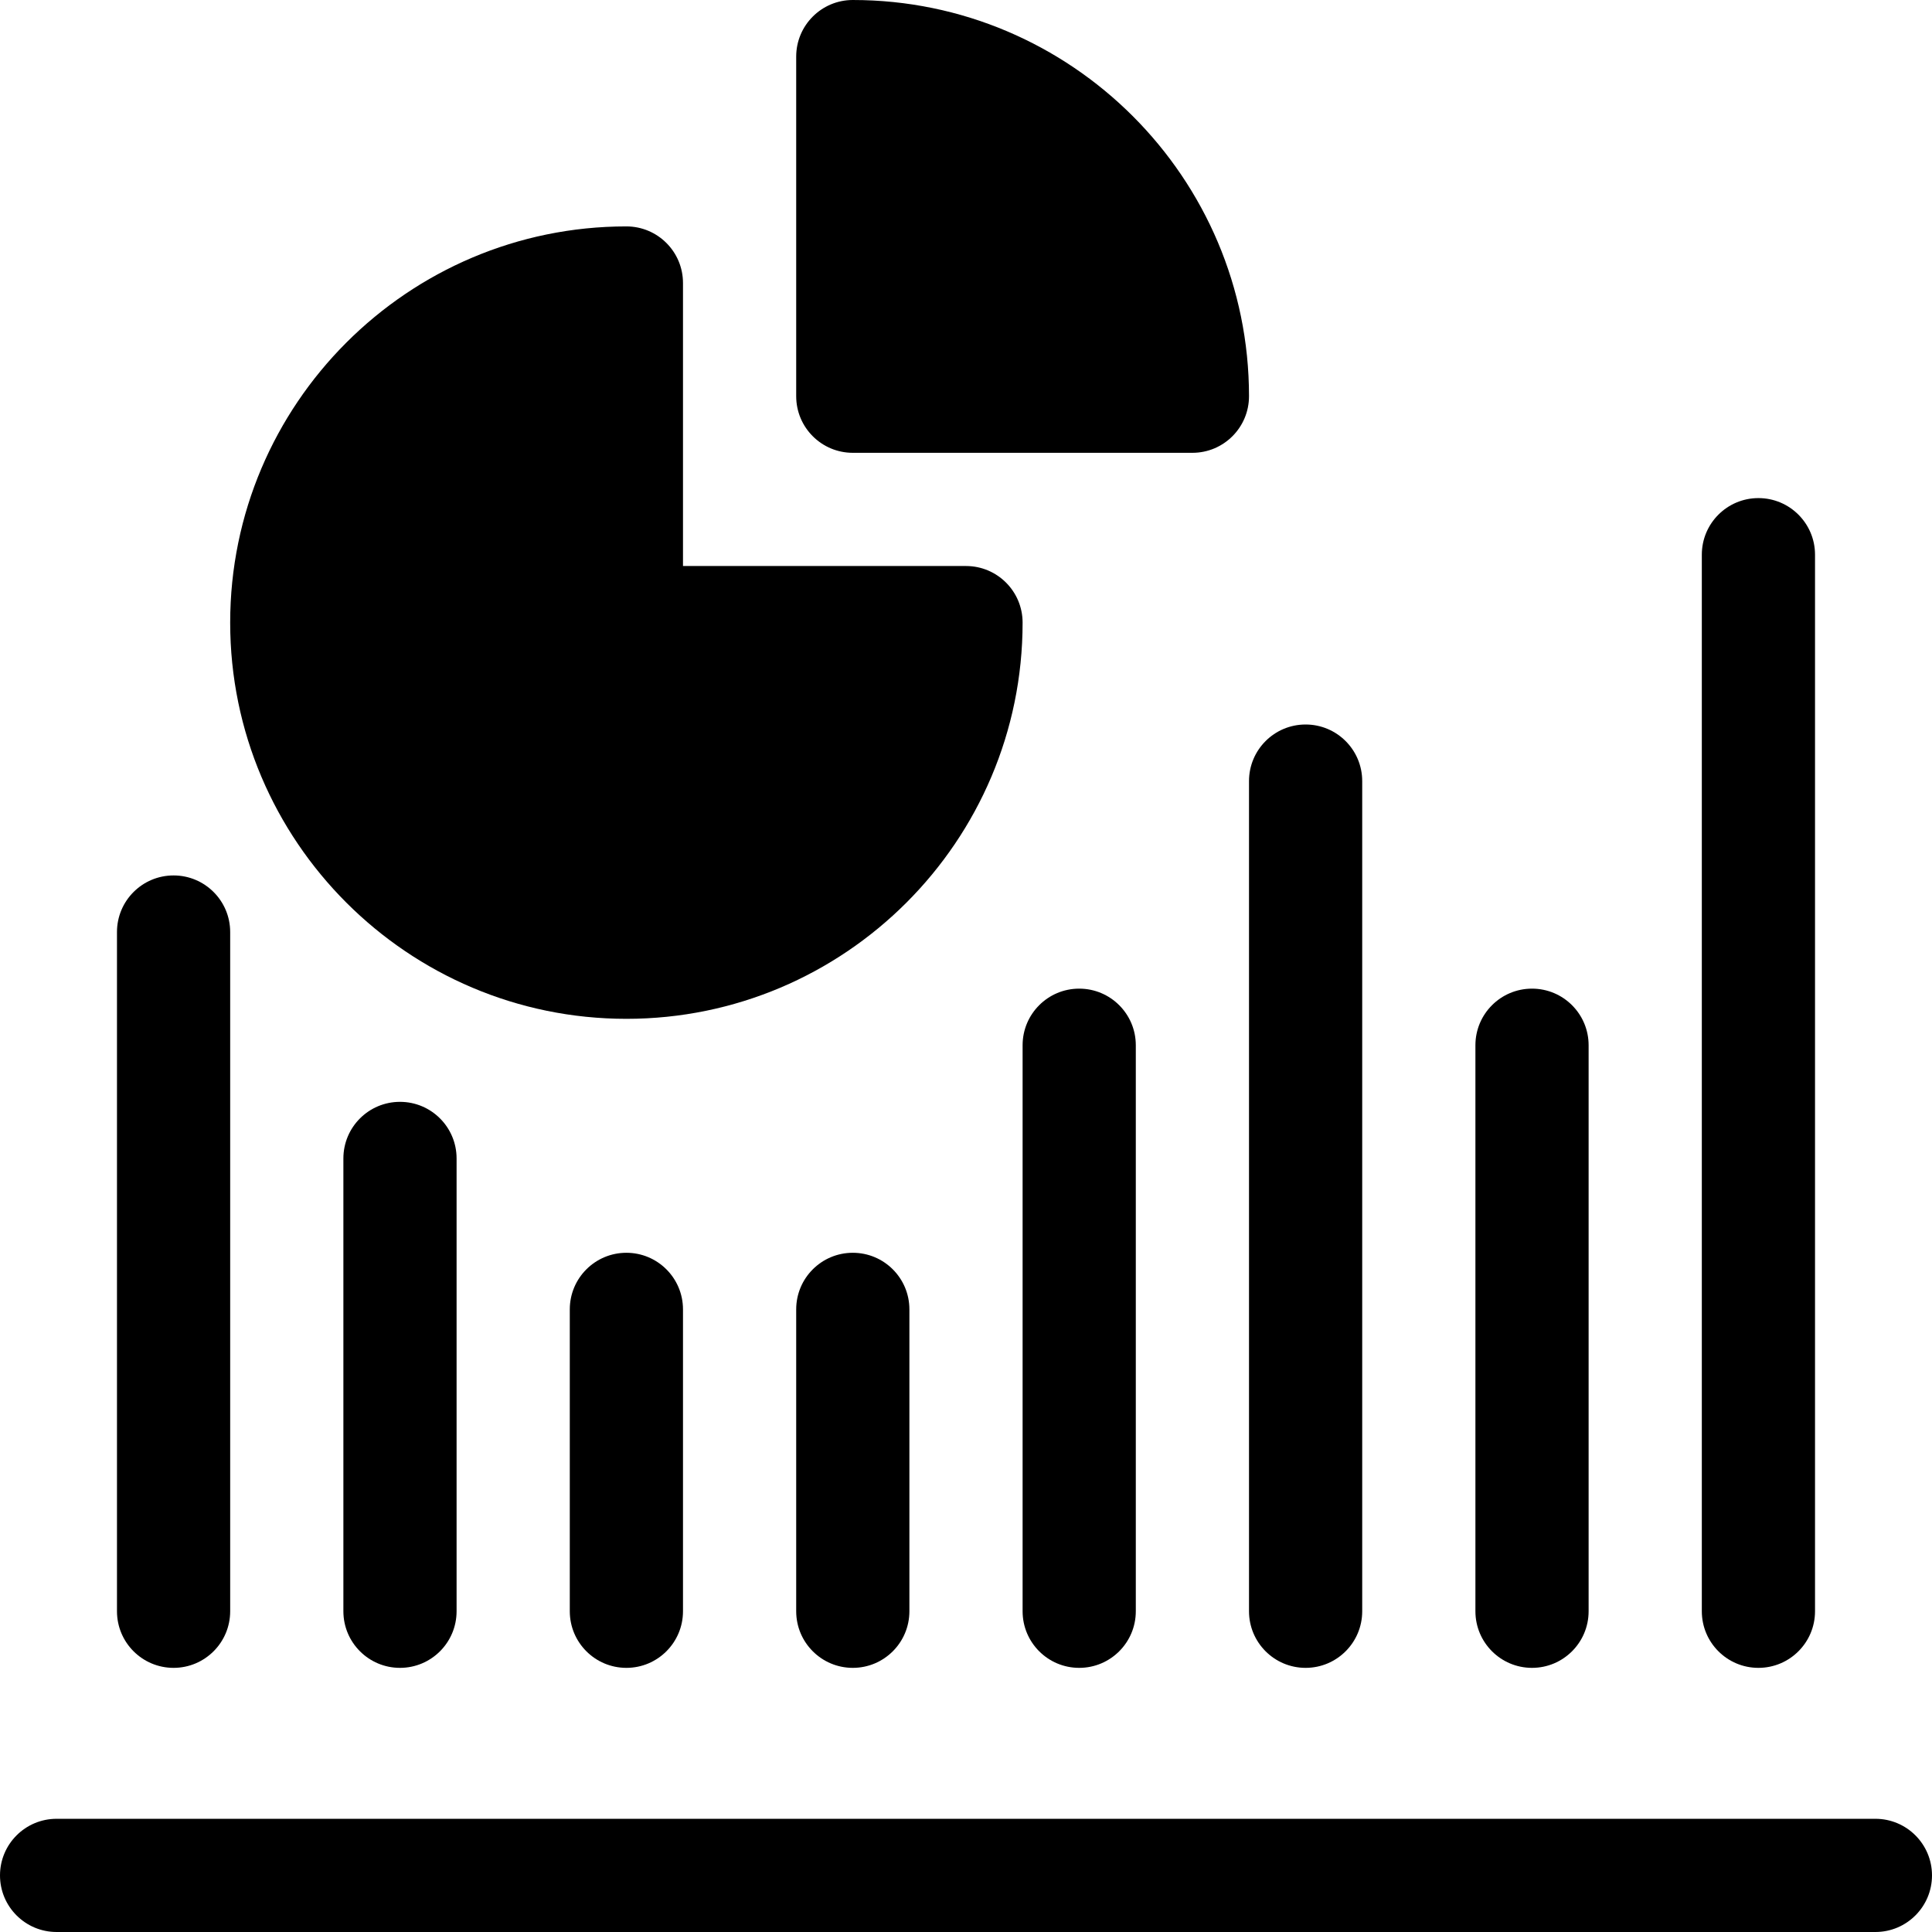 <?xml version="1.0" encoding="UTF-8"?>
<svg xmlns="http://www.w3.org/2000/svg" id="Capa_1" height="512" viewBox="0 0 512 512" width="512">
  <g>
    <path d="m497 482h-482c-8.284 0-15 6.716-15 15s6.716 15 15 15h482c8.284 0 15-6.716 15-15s-6.716-15-15-15z"></path>
    <g>
      <path d="m46 232c-8.284 0-15 6.716-15 15v180c0 8.284 6.716 15 15 15s15-6.716 15-15v-180c0-8.284-6.716-15-15-15z"></path>
      <path d="m106 292c-8.284 0-15 6.716-15 15v120c0 8.284 6.716 15 15 15s15-6.716 15-15v-120c0-8.284-6.716-15-15-15z"></path>
      <path d="m166 332c-8.284 0-15 6.716-15 15v80c0 8.284 6.716 15 15 15s15-6.716 15-15v-80c0-8.284-6.716-15-15-15z"></path>
      <path d="m226 332c-8.284 0-15 6.716-15 15v80c0 8.284 6.716 15 15 15s15-6.716 15-15v-80c0-8.284-6.716-15-15-15z"></path>
      <path d="m286 262c-8.284 0-15 6.716-15 15v150c0 8.284 6.716 15 15 15s15-6.716 15-15v-150c0-8.284-6.716-15-15-15z"></path>
      <path d="m346 192c-8.284 0-15 6.716-15 15v220c0 8.284 6.716 15 15 15s15-6.716 15-15v-220c0-8.284-6.716-15-15-15z"></path>
      <path d="m406 262c-8.284 0-15 6.716-15 15v150c0 8.284 6.716 15 15 15s15-6.716 15-15v-150c0-8.284-6.716-15-15-15z"></path>
      <path d="m466 132c-8.284 0-15 6.716-15 15v280c0 8.284 6.716 15 15 15s15-6.716 15-15v-280c0-8.284-6.716-15-15-15z"></path>
    </g>
    <path d="m256 150h-75v-75c0-8.284-6.716-15-15-15-57.897 0-105 47.103-105 105s47.103 105 105 105 105-47.103 105-105c0-8.284-6.716-15-15-15z"></path>
    <path d="m226 0c-8.284 0-15 6.716-15 15v90c0 8.284 6.716 15 15 15h90c8.284 0 15-6.716 15-15 0-57.897-47.103-105-105-105z"></path>
  </g>
</svg>
